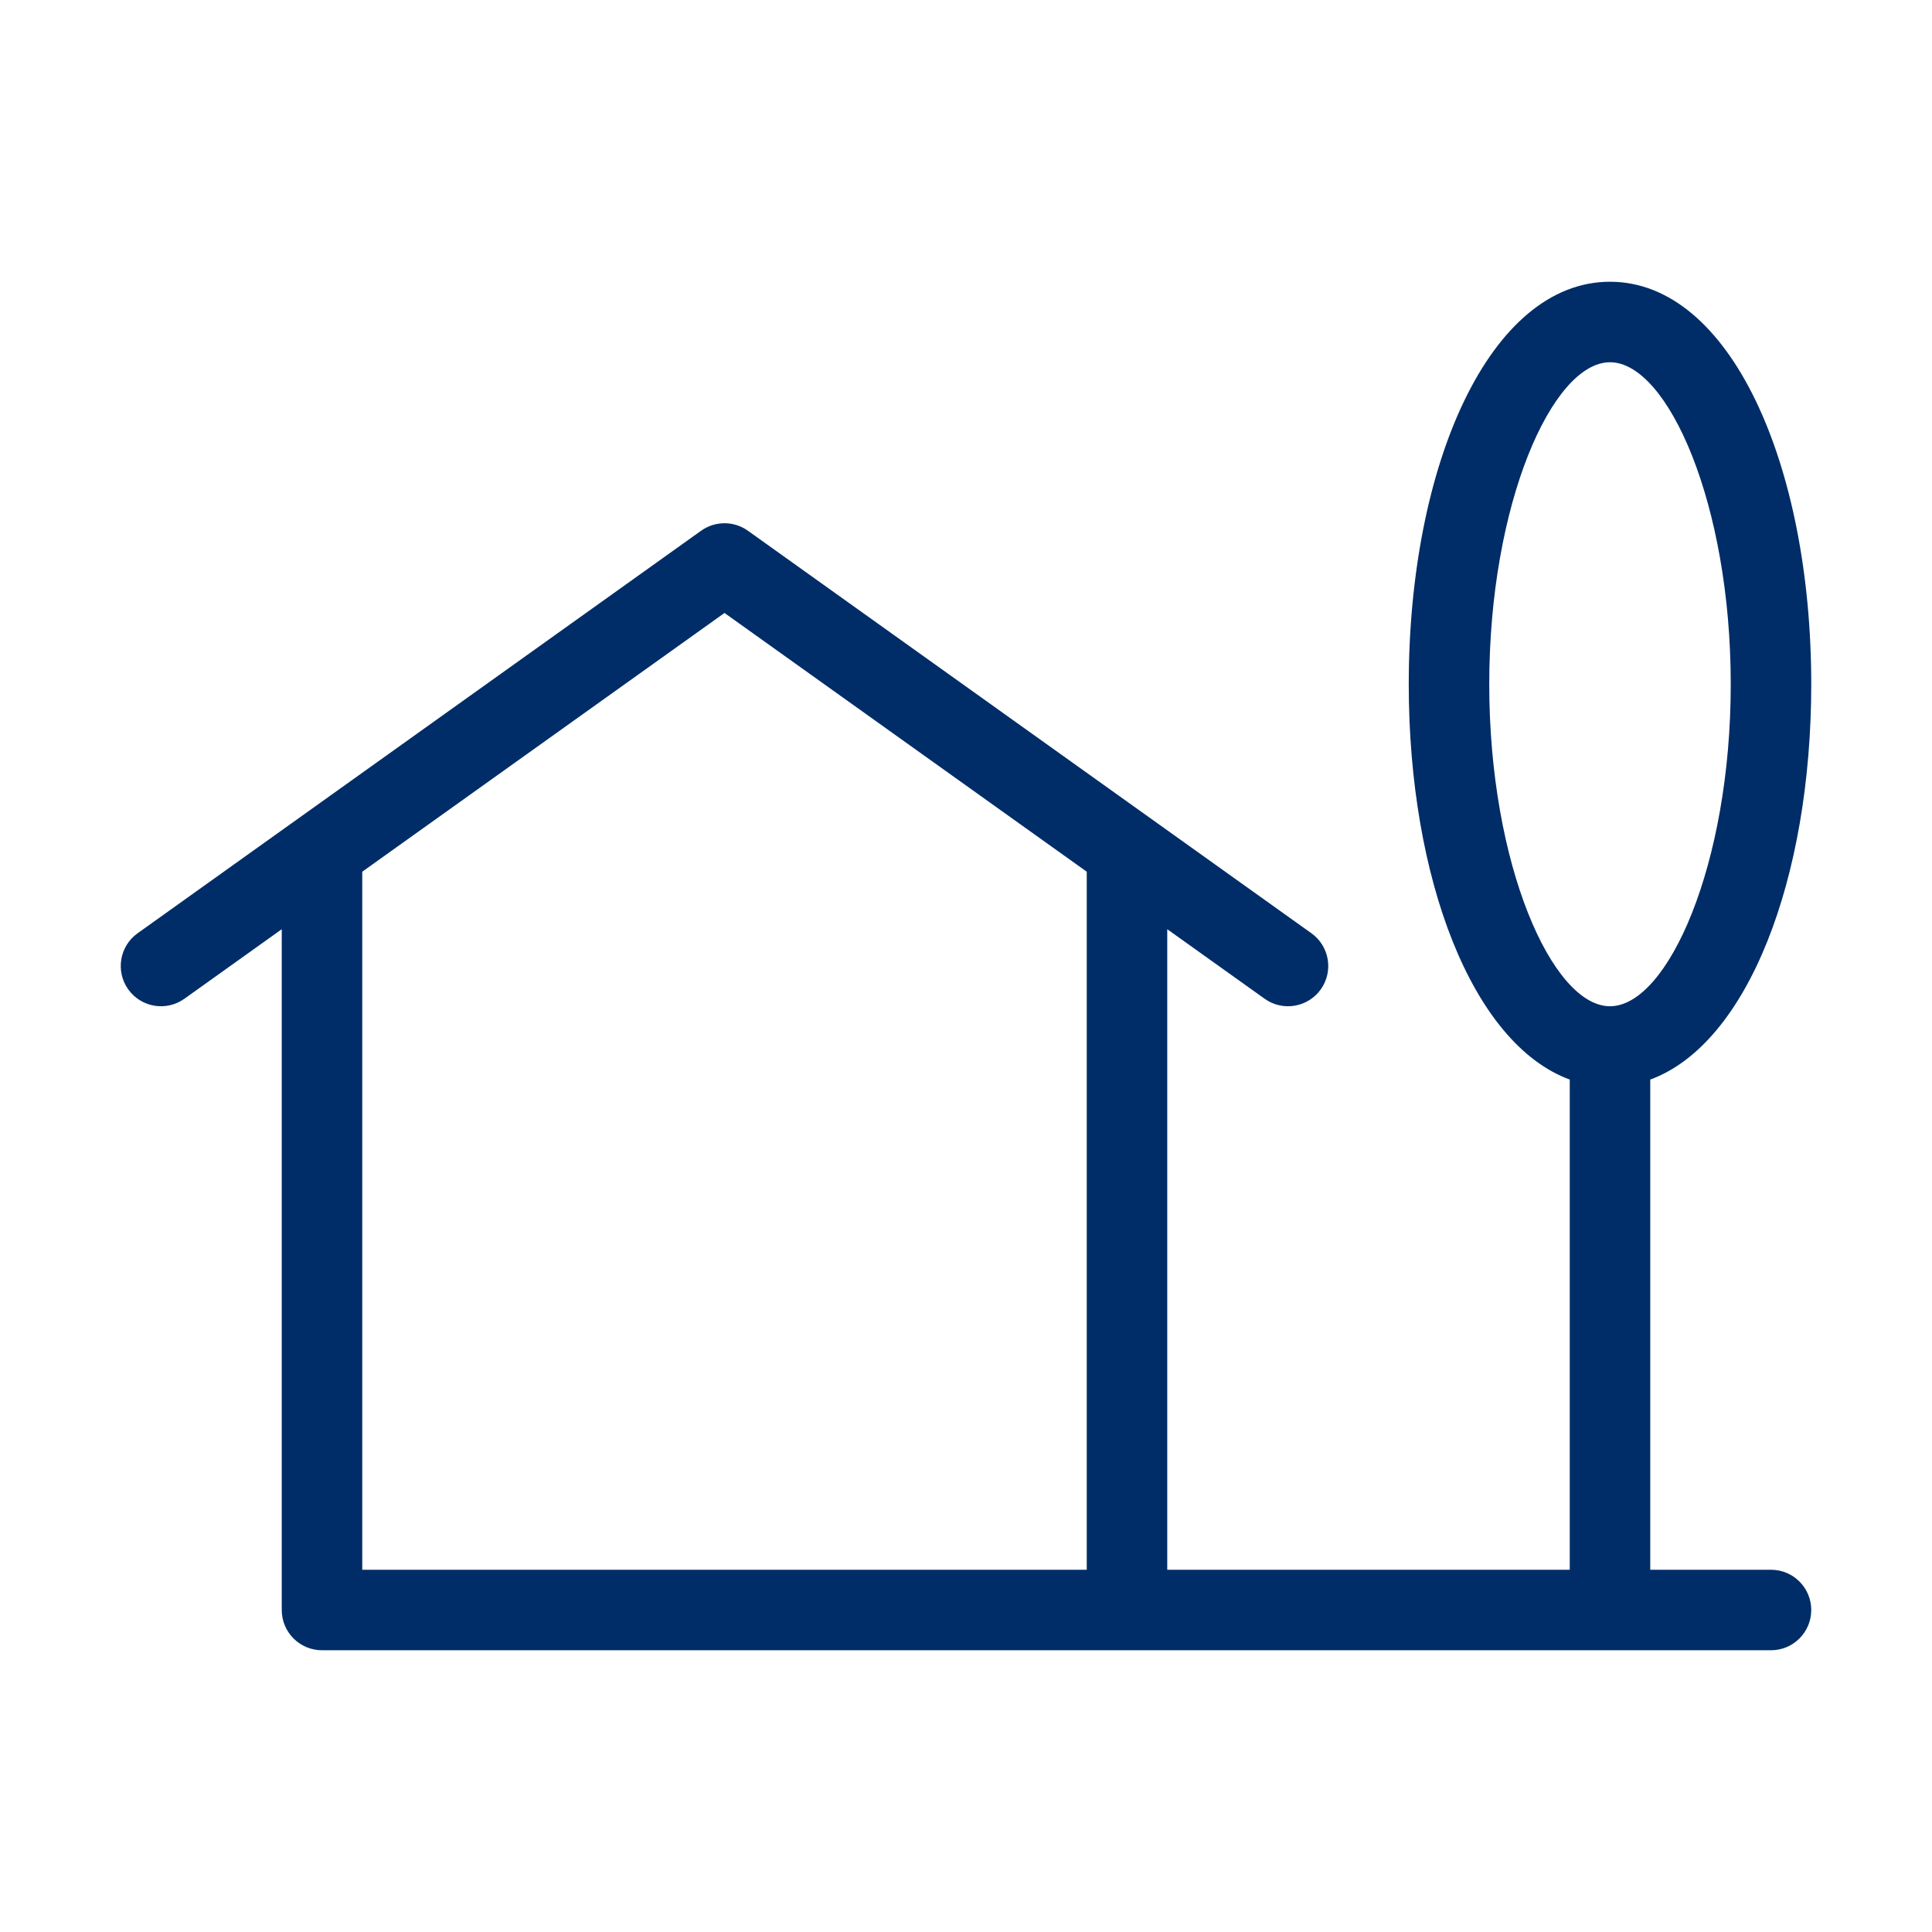 <svg width="96" height="96" viewBox="0 0 96 96" fill="none" xmlns="http://www.w3.org/2000/svg">
<path fill-rule="evenodd" clip-rule="evenodd" d="M82 78H88C89.105 78 90 78.895 90 80C90 81.105 89.105 82 88 82H16C14.896 82 14 81.105 14 80V46.172L9.163 49.627C8.264 50.27 7.015 50.061 6.373 49.163C5.731 48.264 5.939 47.014 6.838 46.373L34.838 26.372C35.533 25.876 36.467 25.876 37.163 26.372L65.163 46.373C66.061 47.014 66.27 48.264 65.628 49.163C64.986 50.061 63.736 50.27 62.838 49.627L58 46.172V78H78V53.643C73.15 51.864 70 43.653 70 34C70 23.076 74.034 14 80 14C85.966 14 90 23.076 90 34C90 43.653 86.85 51.864 82 53.643V78ZM54 78V43.315L36 30.458L18 43.315V78H54ZM80 50C82.871 50 86 42.959 86 34C86 25.041 82.871 18 80 18C77.13 18 74 25.041 74 34C74 42.959 77.13 50 80 50Z" fill="#002D67"/>
</svg>
